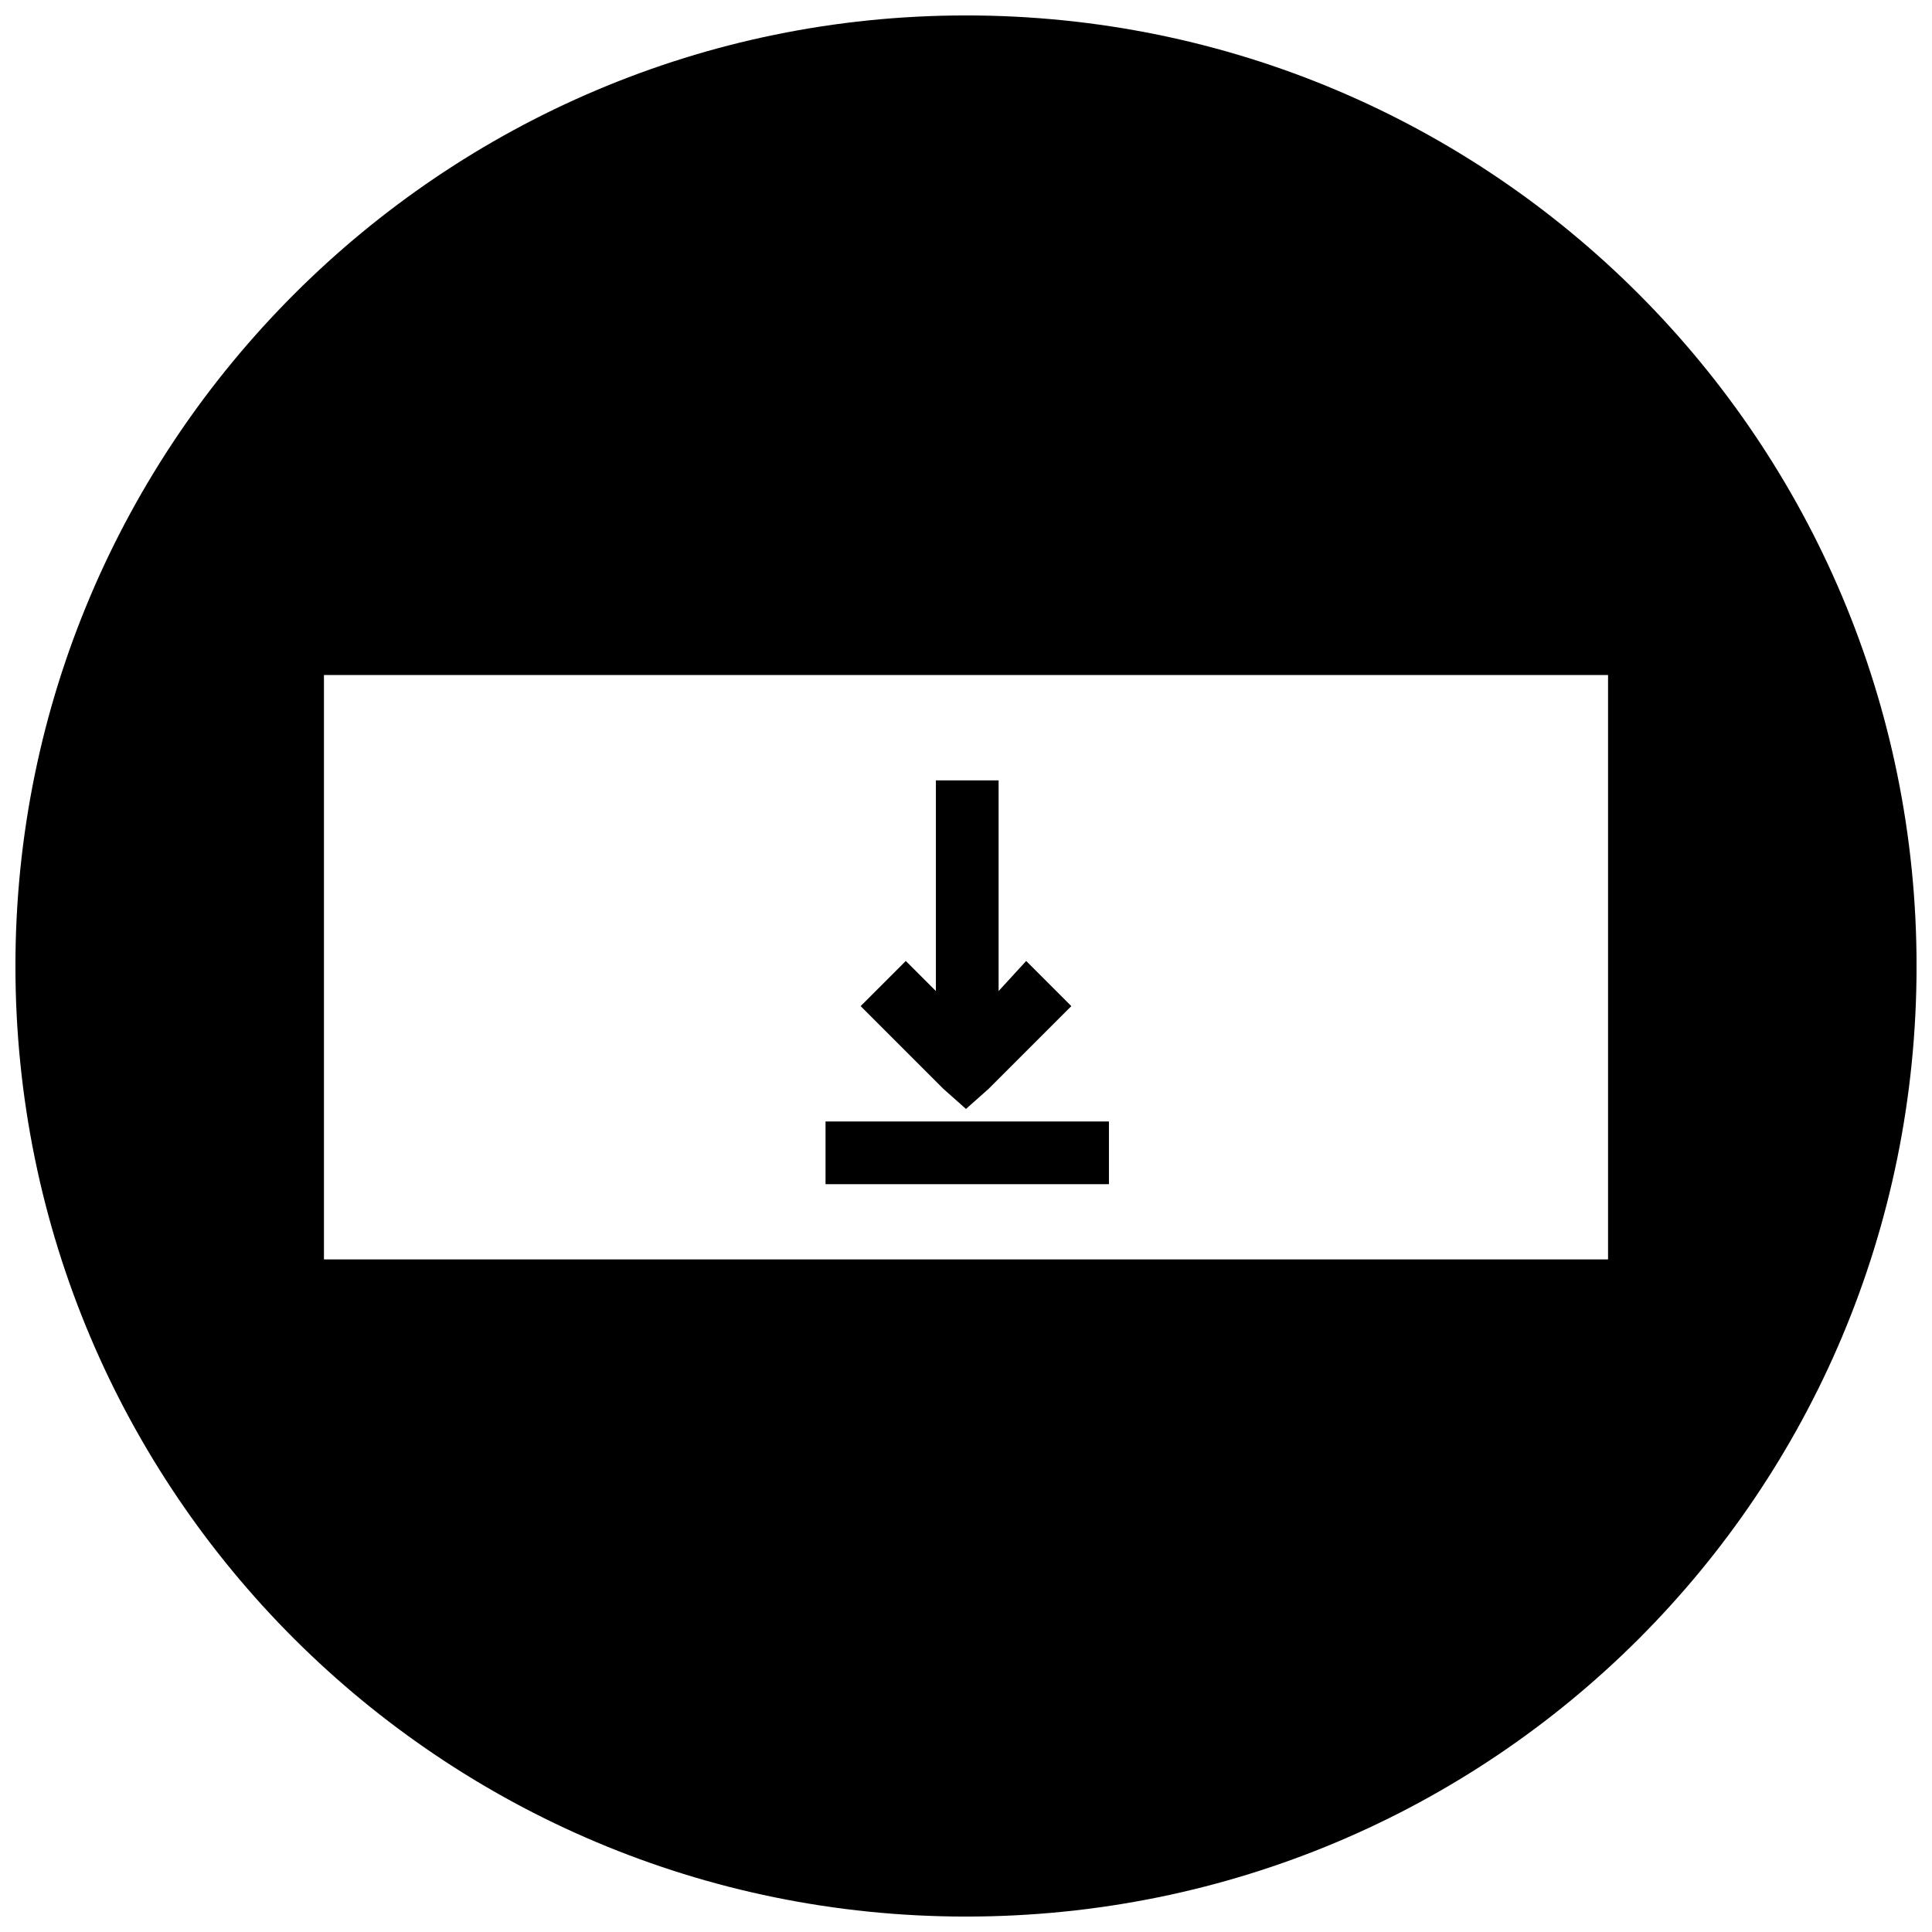<?xml version="1.0" encoding="UTF-8"?>
<!-- Uploaded to: SVG Repo, www.svgrepo.com, Generator: SVG Repo Mixer Tools -->
<svg width="800px" height="800px" version="1.1" viewBox="144 144 512 512" xmlns="http://www.w3.org/2000/svg">
 <defs>
  <clipPath id="a">
   <path d="m148.09 148.09h503.81v503.81h-503.81z"/>
  </clipPath>
 </defs>
 <path d="m408.64 350.81v55.832l7.309-7.977 11.965 11.965-21.934 21.934-5.981 5.316-5.984-5.316-21.934-21.934 11.965-11.965 7.977 7.977v-55.832z" fill-rule="evenodd"/>
 <path d="m437.88 457.82h-75.105v-16.617h75.105z" fill-rule="evenodd"/>
 <g clip-path="url(#a)">
  <path d="m400 148.09c139.58 0 251.91 112.99 251.91 251.91 0 139.58-112.33 251.91-251.91 251.91-138.91 0-251.91-112.33-251.91-251.91 0-138.91 112.99-251.91 251.91-251.91zm-170.15 174.8h340.3v154.86h-340.3z" fill-rule="evenodd"/>
 </g>
</svg>